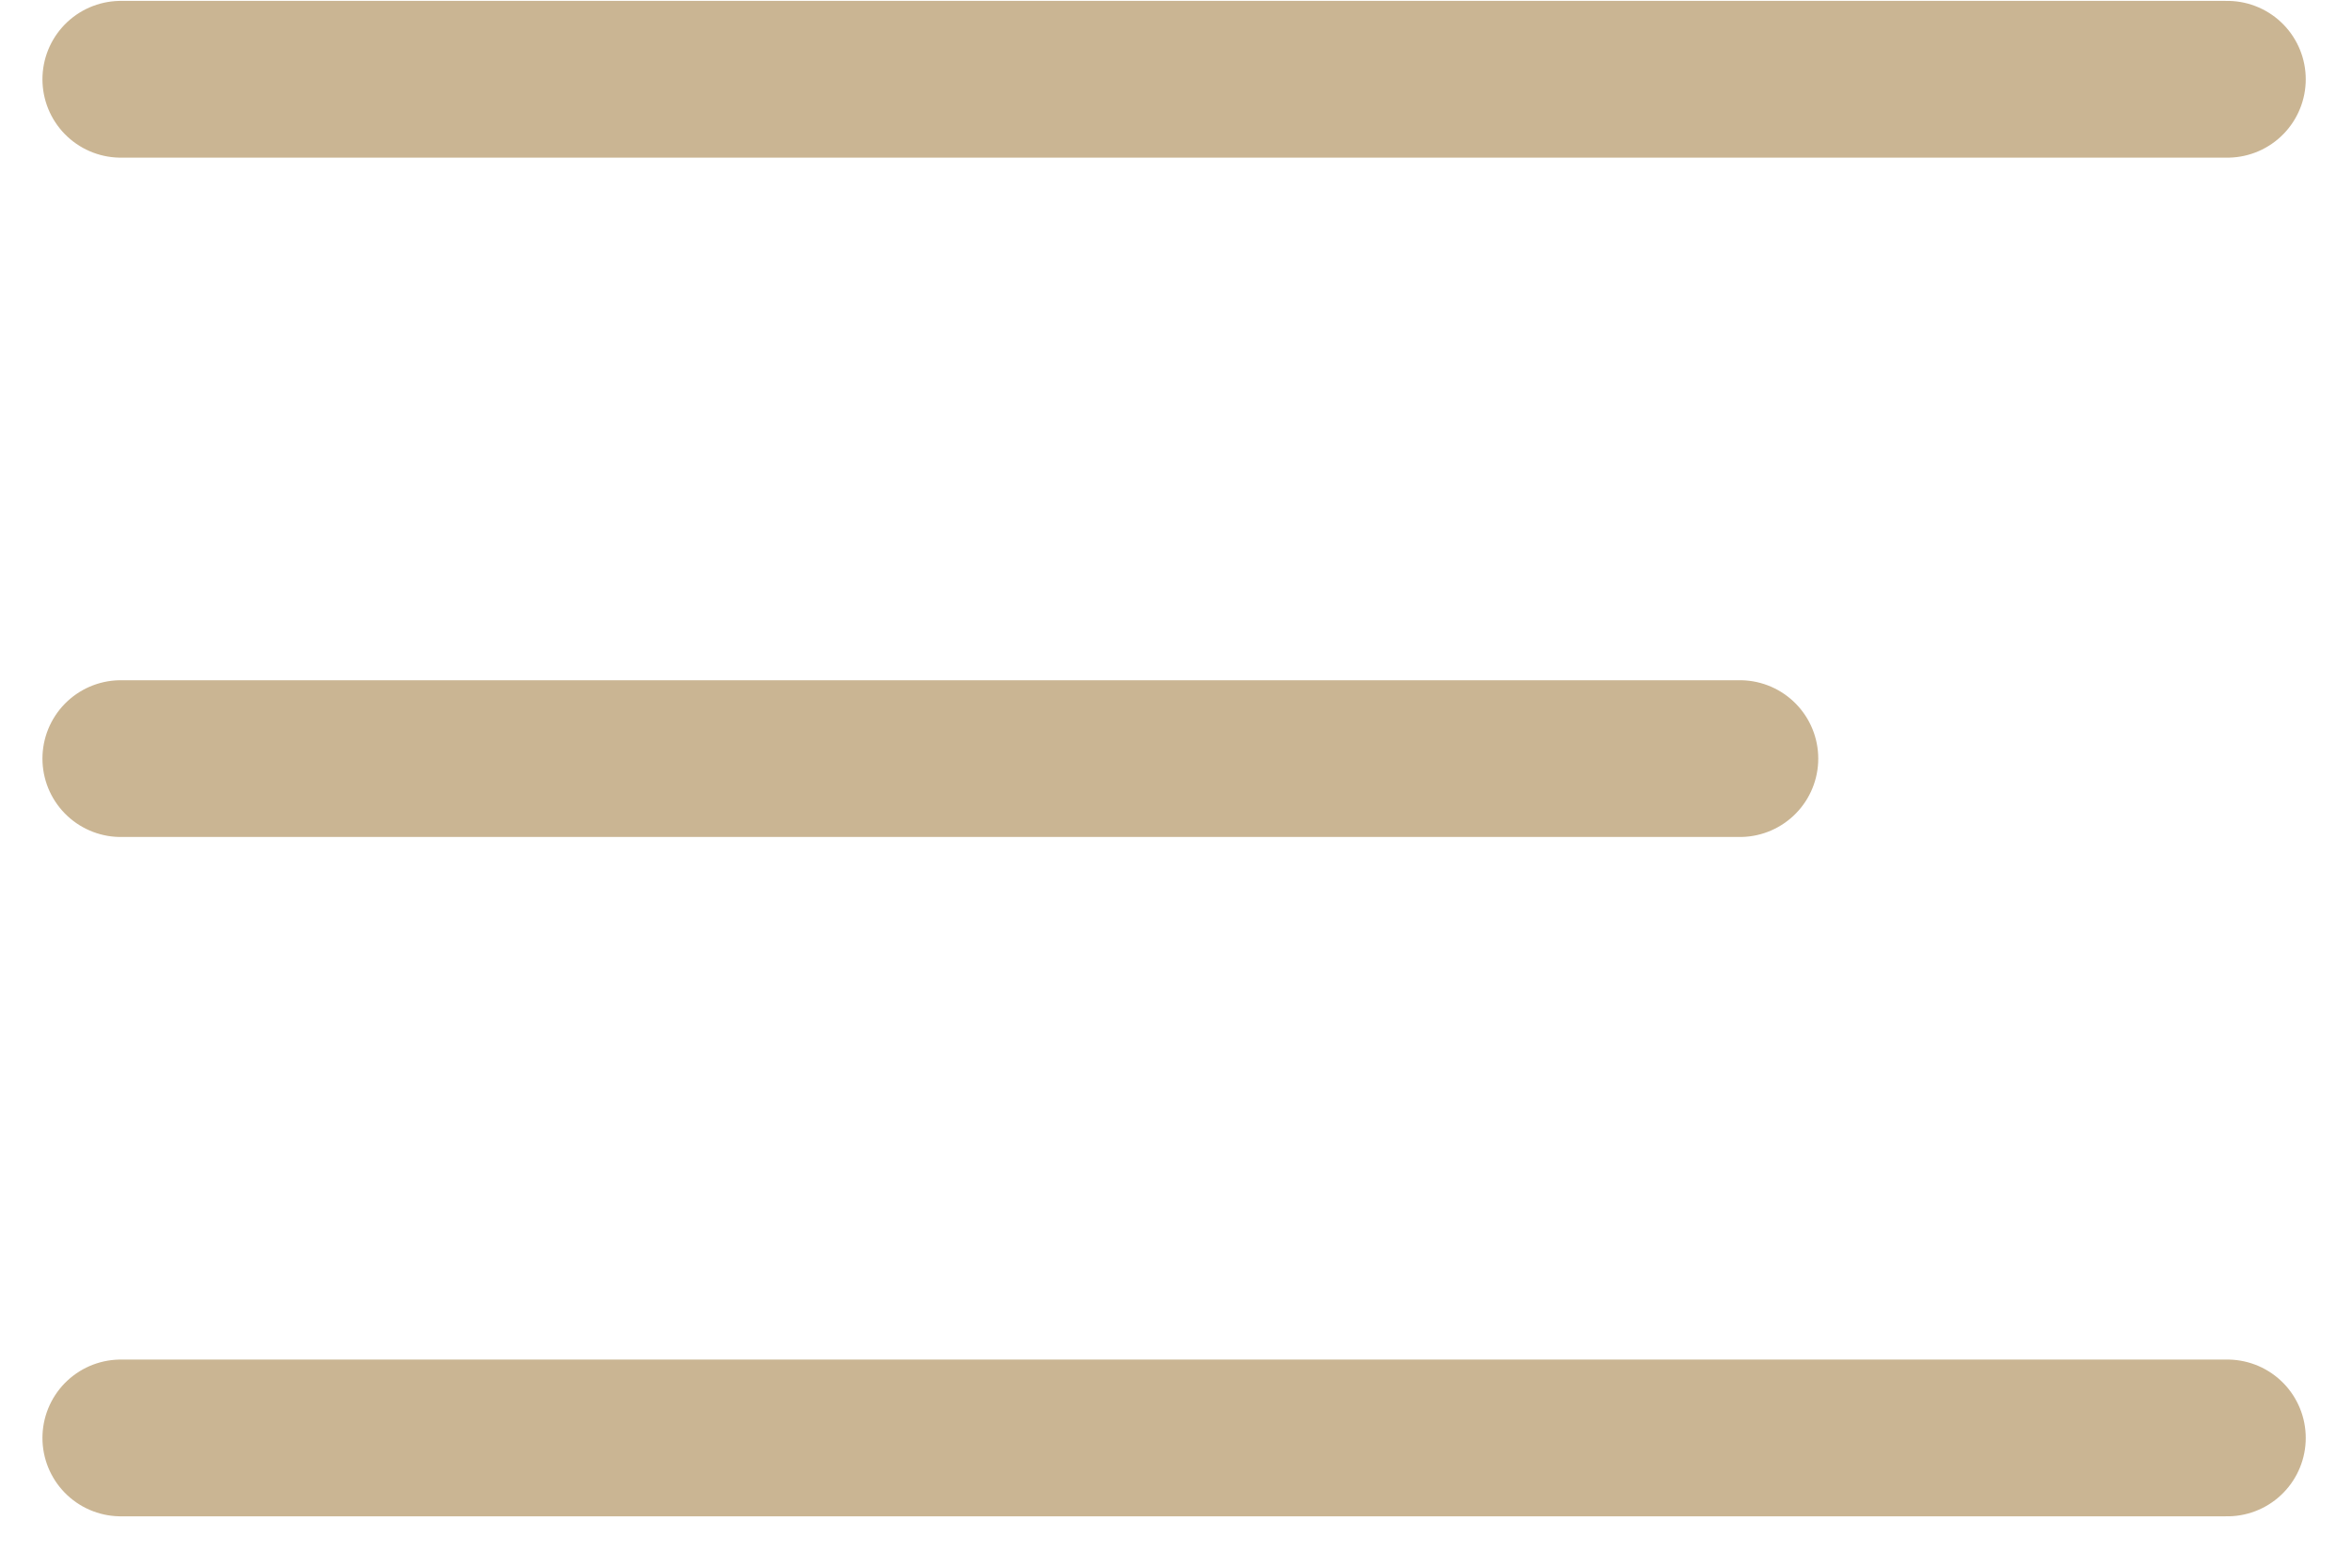 <?xml version="1.0" encoding="UTF-8"?> <svg xmlns="http://www.w3.org/2000/svg" width="45" height="30" viewBox="0 0 45 30" fill="none"><path d="M2.312 1.517H42.615" stroke="#CAB593" stroke-width="3" stroke-linecap="round"></path><path d="M2.312 14.517L33.288 14.517" stroke="#CAB593" stroke-width="3" stroke-linecap="round"></path><path d="M2.312 27.517H42.615" stroke="#CAB593" stroke-width="3" stroke-linecap="round"></path></svg> 